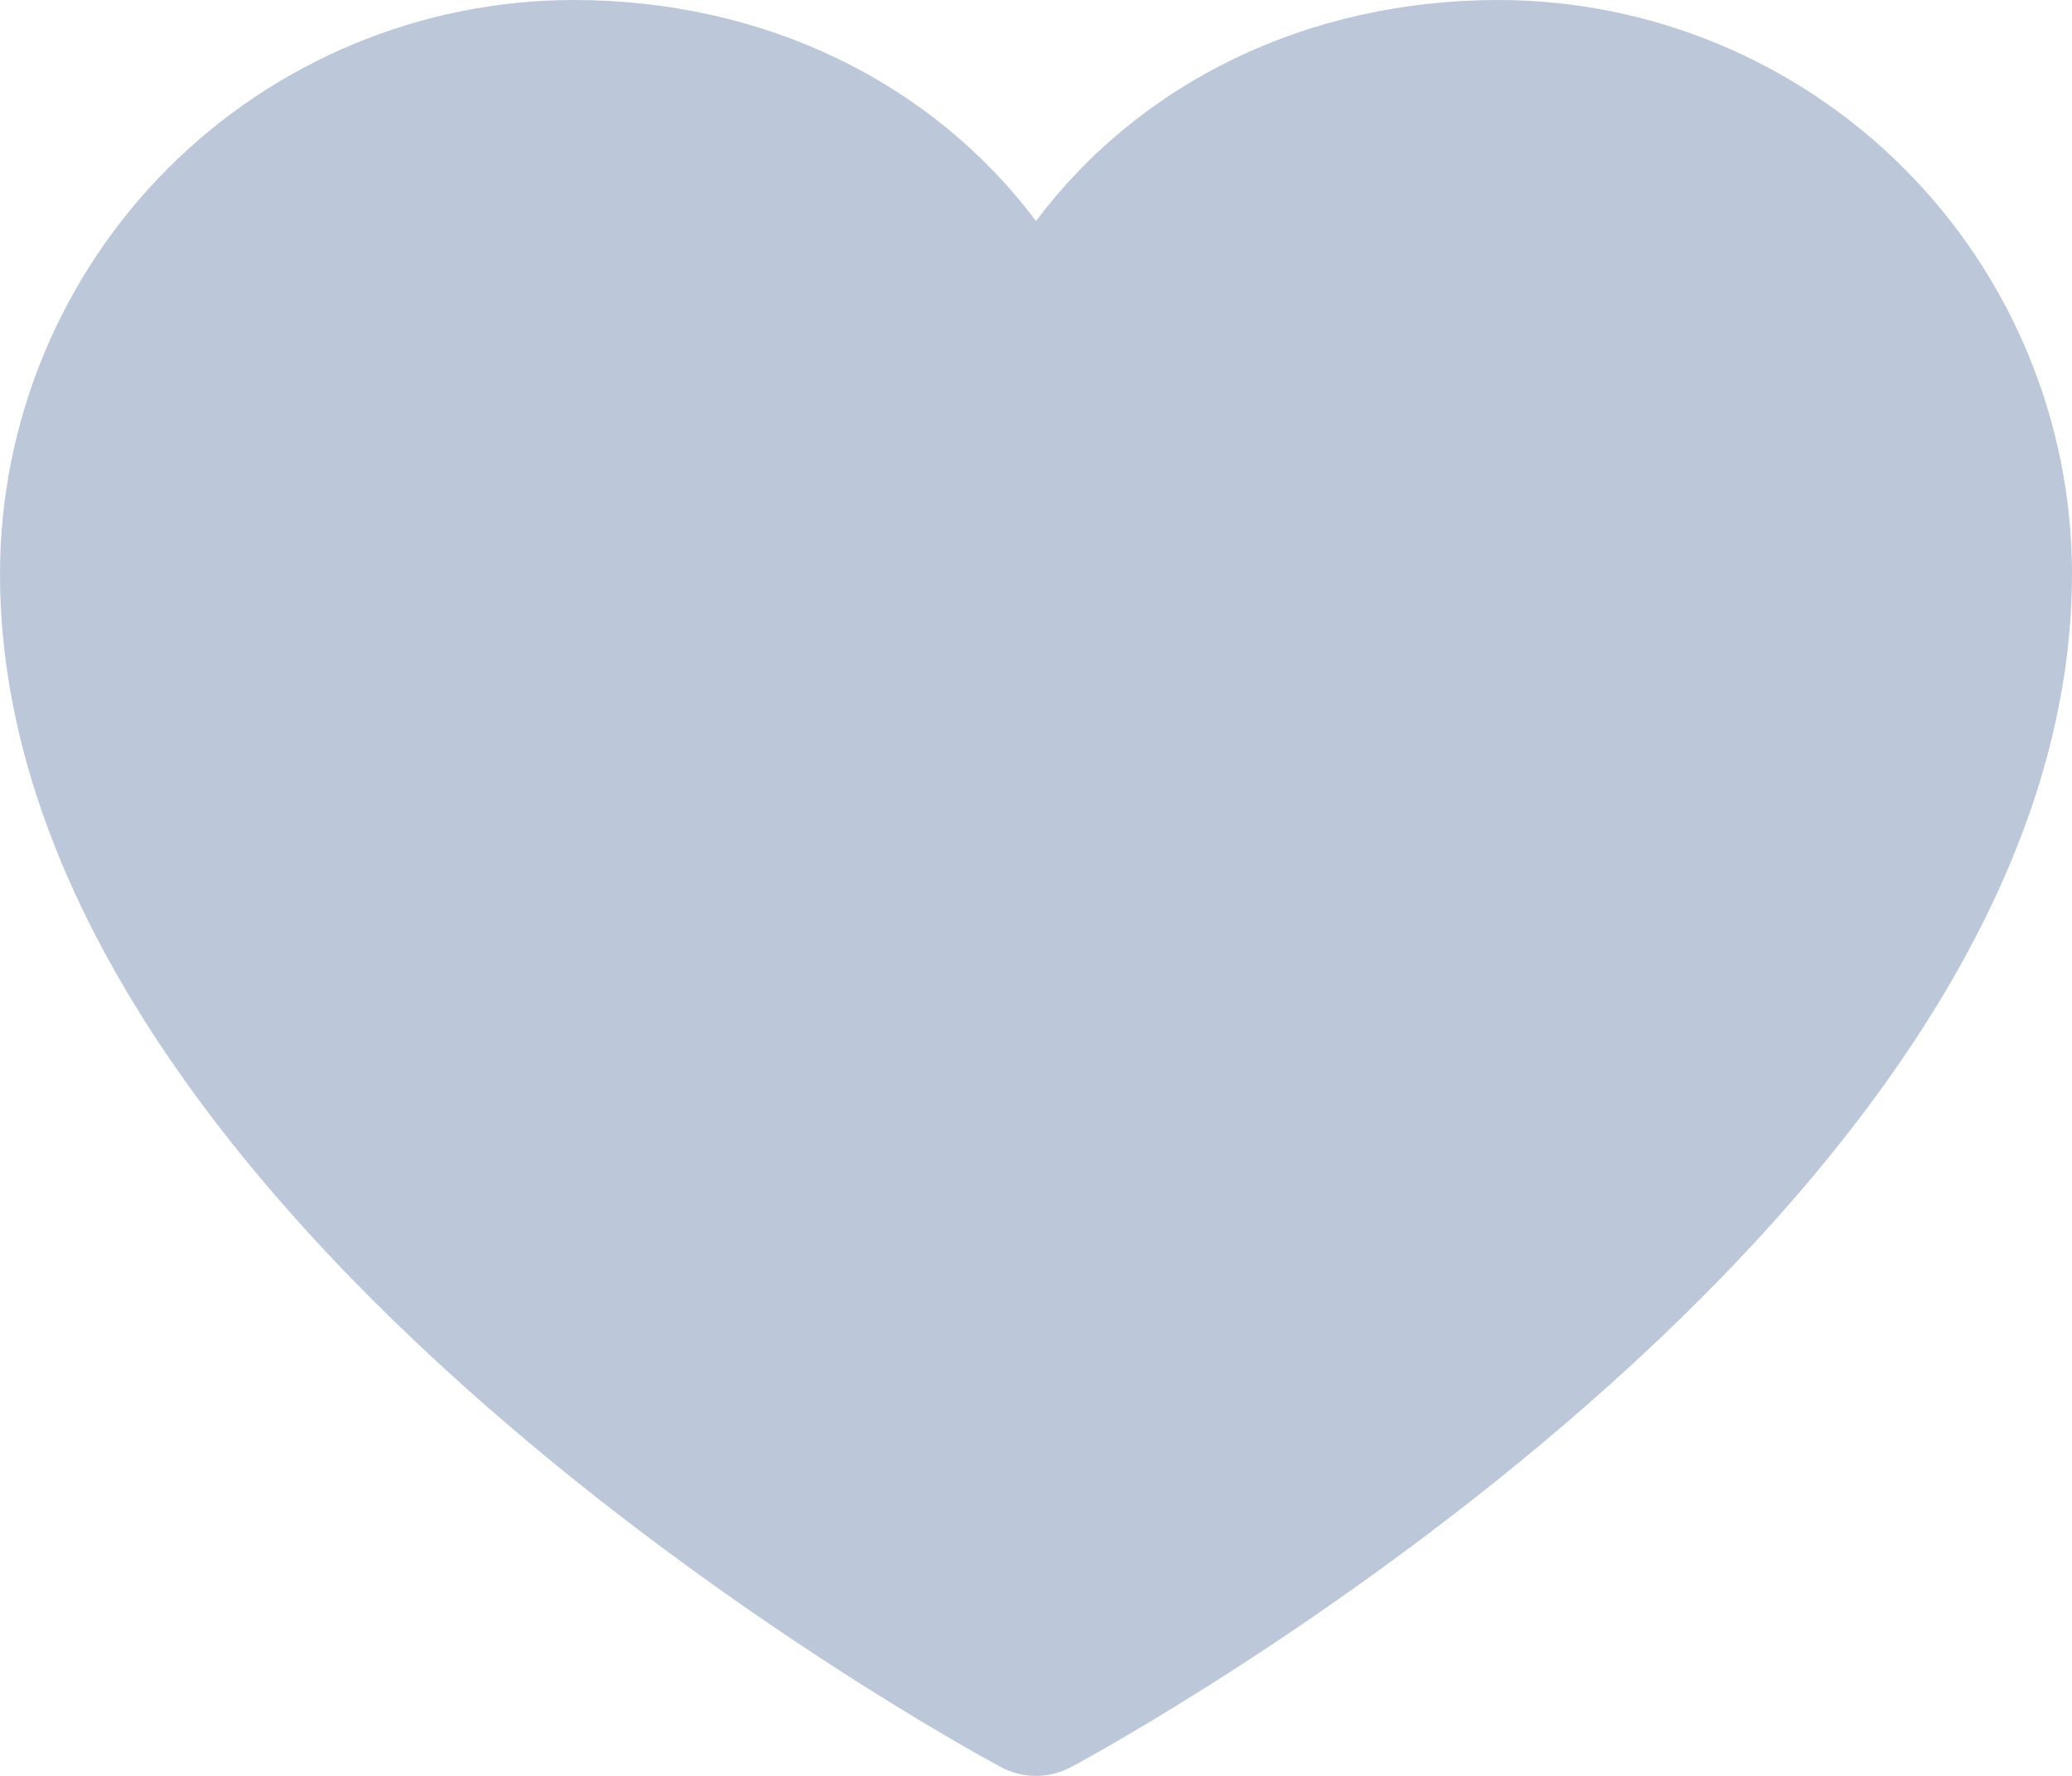 <svg width="28" height="24" viewBox="0 0 28 24" fill="none" xmlns="http://www.w3.org/2000/svg">
<path opacity="0.3" d="M28 7.752C28 16.504 15.026 23.588 14.474 23.881C14.328 23.959 14.165 24 14 24C13.835 24 13.672 23.959 13.526 23.881C12.974 23.588 0 16.504 0 7.752C0.002 5.697 0.82 3.726 2.272 2.273C3.725 0.82 5.695 0.002 7.75 0C10.331 0 12.591 1.11 14 2.987C15.409 1.11 17.669 0 20.25 0C22.305 0.002 24.275 0.82 25.727 2.273C27.18 3.726 27.998 5.697 28 7.752Z" fill="#1F487F"/>
</svg>
